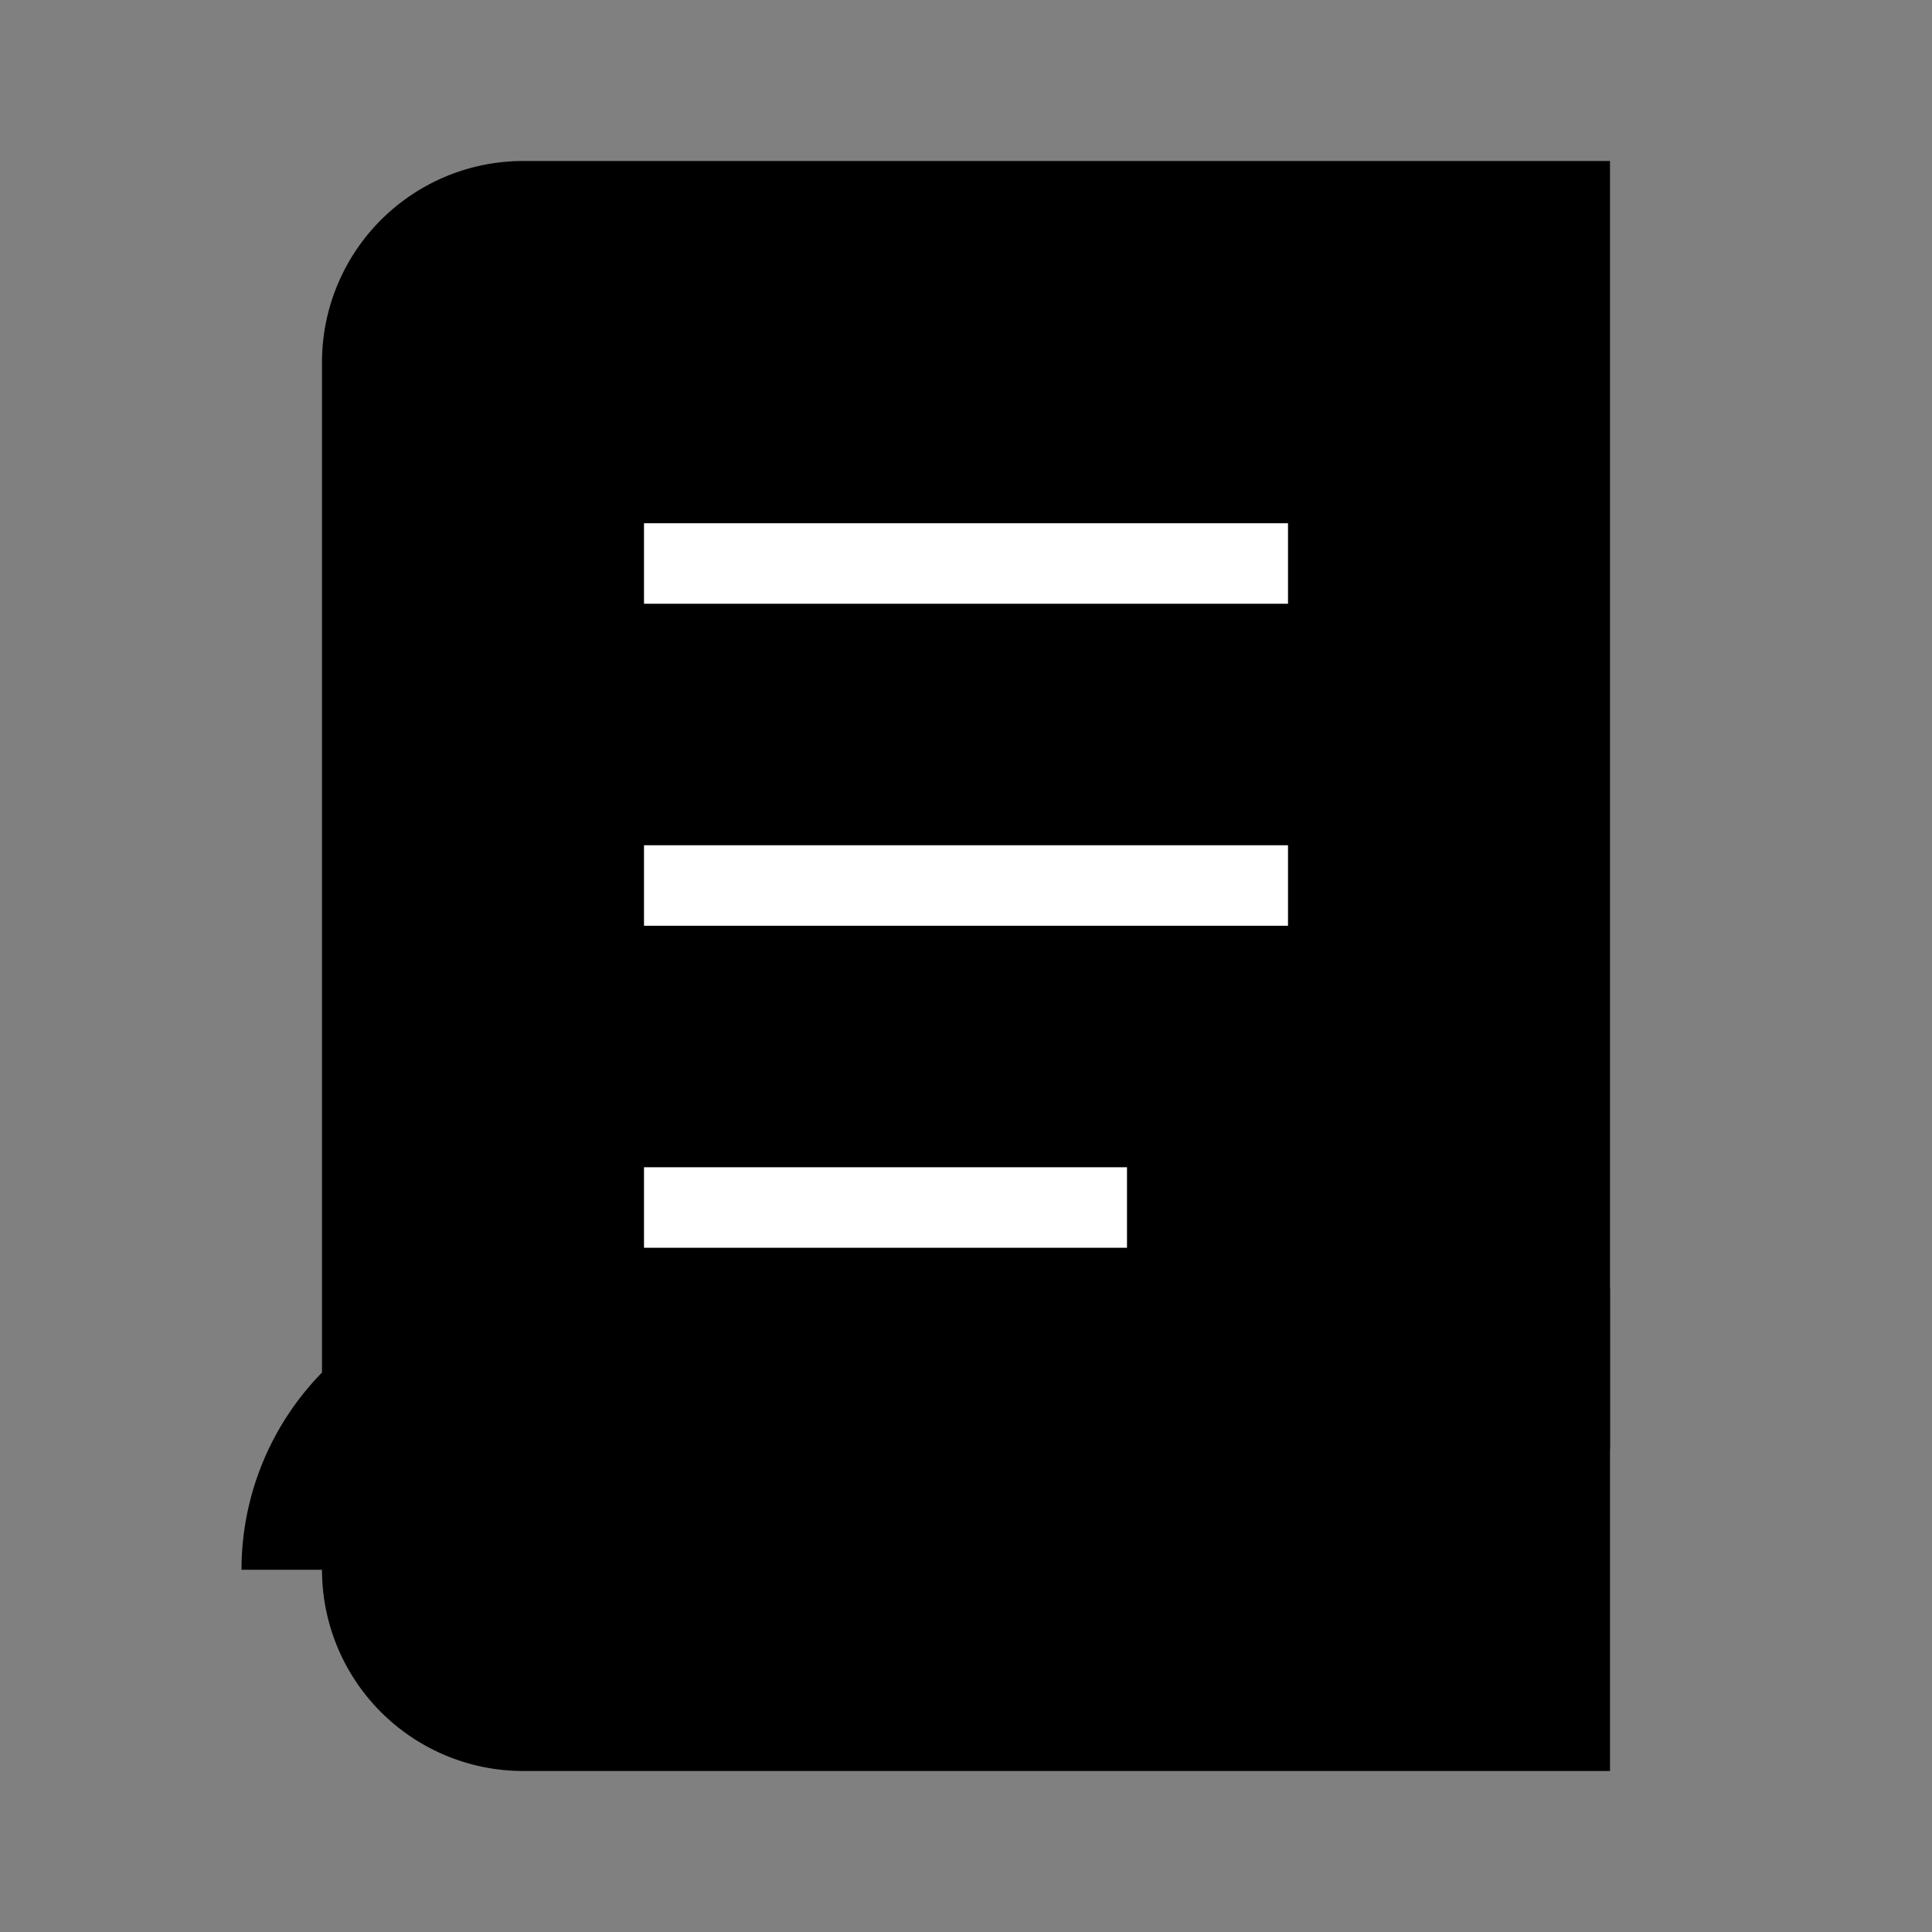 <svg width="24" height="24" viewBox="0 0 24 24" fill="none" xmlns="http://www.w3.org/2000/svg">
  <rect x="0" y="0" width="24" height="24" fill="#808080" stroke="none"/>
  <path d="M4 19.5A2.5 2.5 0 0 1 6.5 17H20" fill="none" stroke="currentColor" stroke-width="2"/>
  <path d="M6.5 2H20v20H6.5A2.5 2.5 0 0 1 4 19.5v-15A2.5 2.5 0 0 1 6.5 2z" fill="currentColor"/>
  <line x1="8" y1="7" x2="16" y2="7" stroke="white" stroke-width="1"/>
  <line x1="8" y1="11" x2="16" y2="11" stroke="white" stroke-width="1"/>
  <line x1="8" y1="15" x2="14" y2="15" stroke="white" stroke-width="1"/>
</svg>
